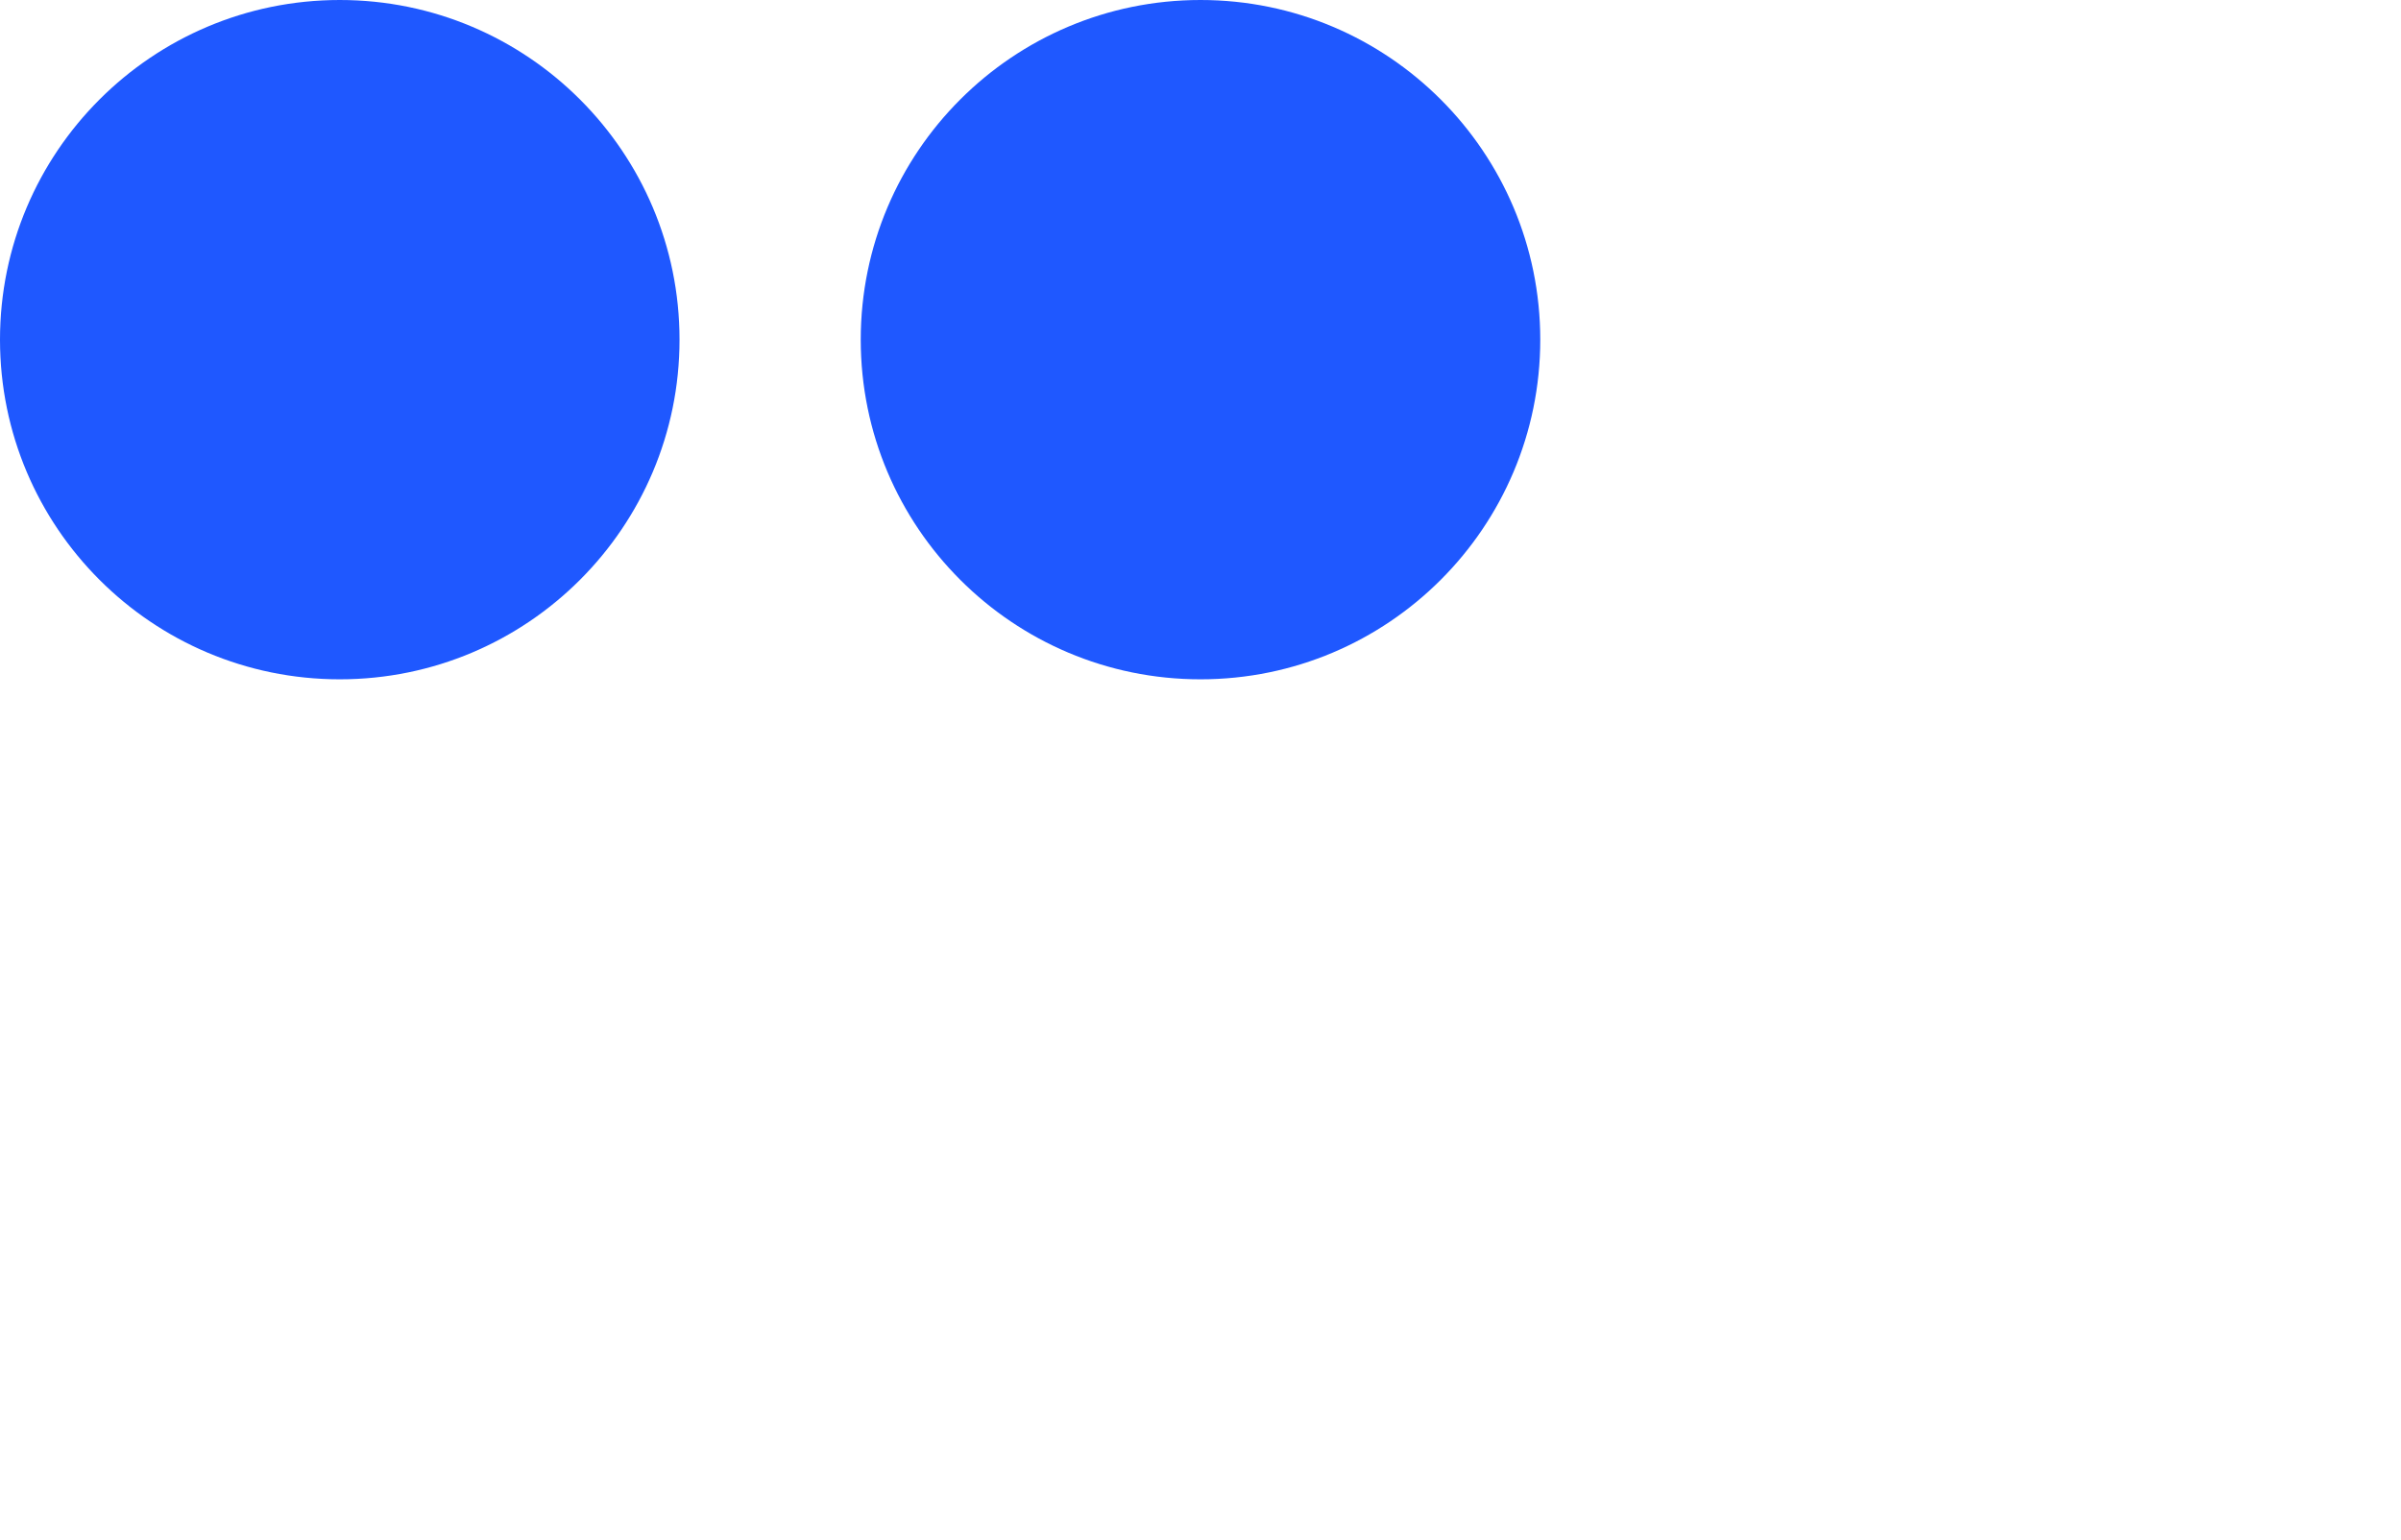 <?xml version="1.0" encoding="UTF-8"?> <svg xmlns="http://www.w3.org/2000/svg" width="53" height="34" viewBox="0 0 53 34" fill="none"><rect width="53" height="34" fill="white"></rect><circle cx="26.5" cy="7.5" r="7.5" fill="#1F58FF"></circle><circle cx="7.5" cy="7.5" r="7.5" fill="#1F58FF"></circle></svg> 